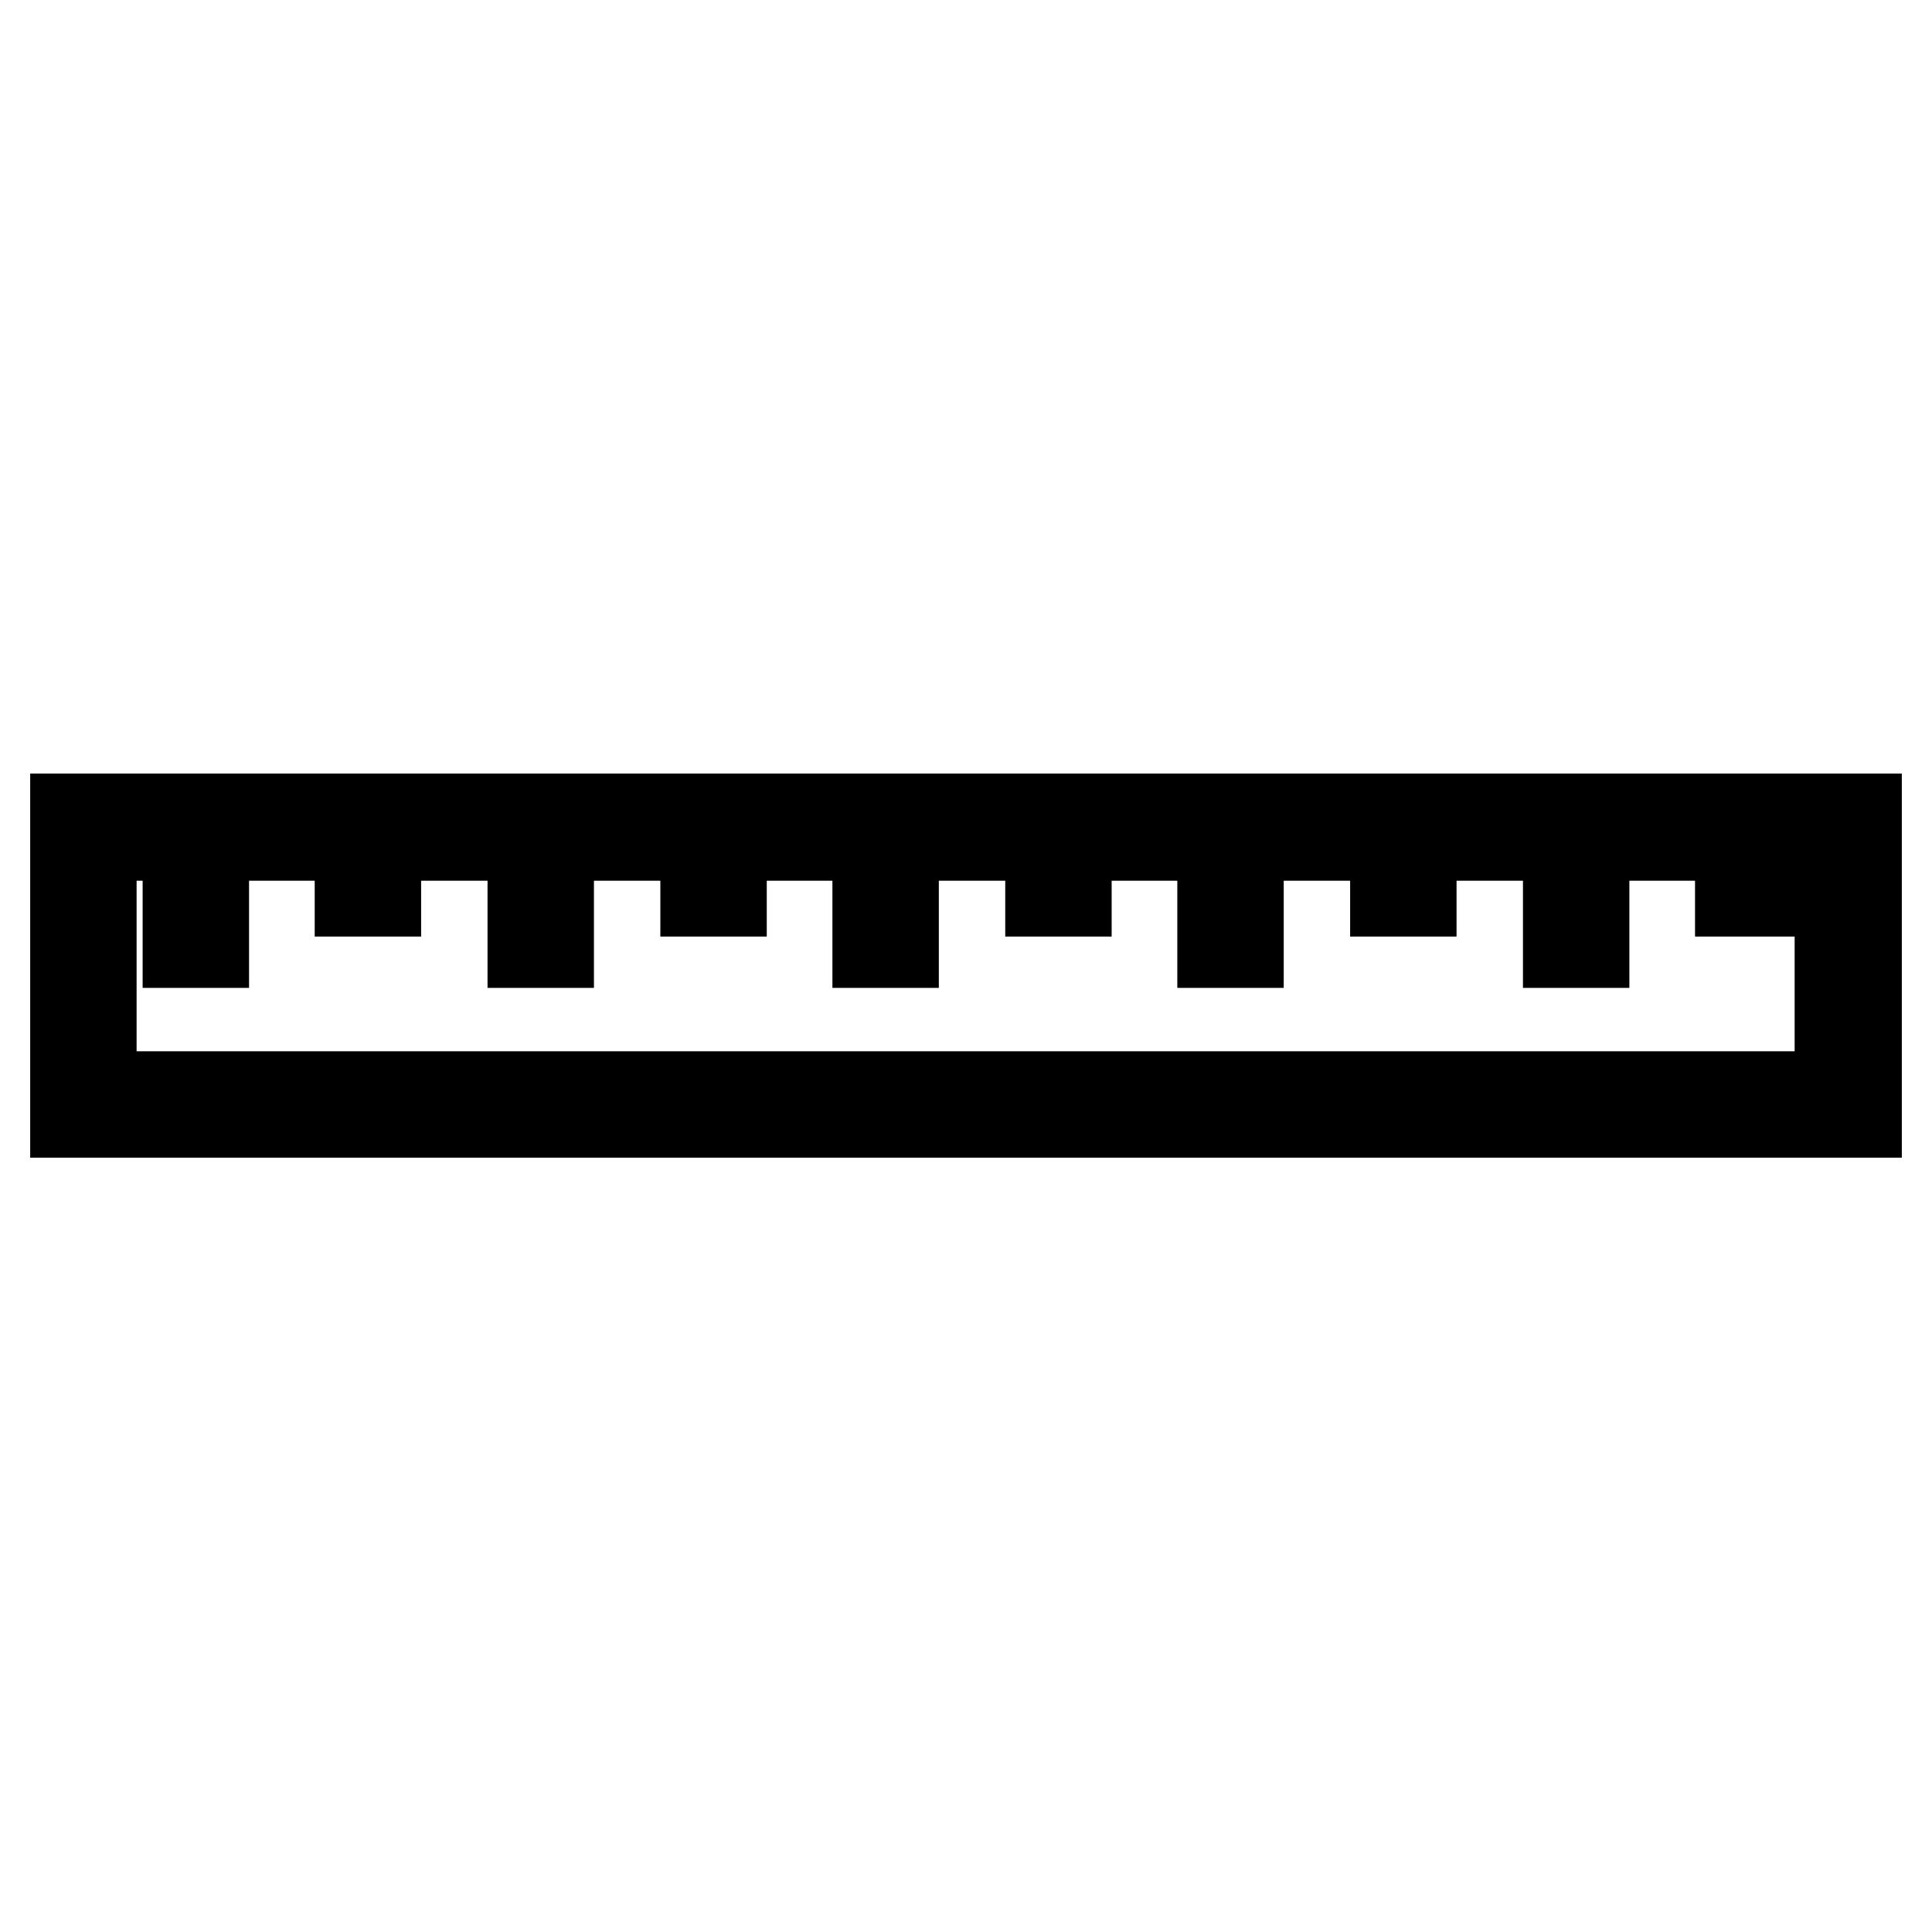 <?xml version="1.0" encoding="utf-8"?>
<!-- Svg Vector Icons : http://www.onlinewebfonts.com/icon -->
<!DOCTYPE svg PUBLIC "-//W3C//DTD SVG 1.1//EN" "http://www.w3.org/Graphics/SVG/1.1/DTD/svg11.dtd">
<svg version="1.1" xmlns="http://www.w3.org/2000/svg" xmlns:xlink="http://www.w3.org/1999/xlink" x="0px" y="0px" viewBox="0 0 256 256" enable-background="new 0 0 256 256" xml:space="preserve">
<g> <path stroke-width="12" fill-opacity="0" stroke="#000000"  d="M246,147.4H10v-38.9h236V147.4z M12.1,145.3h231.7v-34.6H12.1V145.3z"/> <path stroke-width="12" fill-opacity="0" stroke="#000000"  d="M24.9,110.4H27v14.5h-2.1V110.4z M47.7,110.6h2.1v7.5h-2.1V110.6z M70.6,110.4h2.1v14.5h-2.1V110.4z  M93.5,110.6h2.1v7.5h-2.1V110.6z M116.3,110.4h2.1v14.5h-2.1V110.4z M139.2,110.6h2.1v7.5h-2.1V110.6z M162,110.4h2.1v14.5H162 V110.4z M184.9,110.6h2.1v7.5h-2.1V110.6z M207.8,110.4h2.1v14.5h-2.1V110.4z M230.6,110.6h2.1v7.5h-2.1V110.6z"/></g>
</svg>